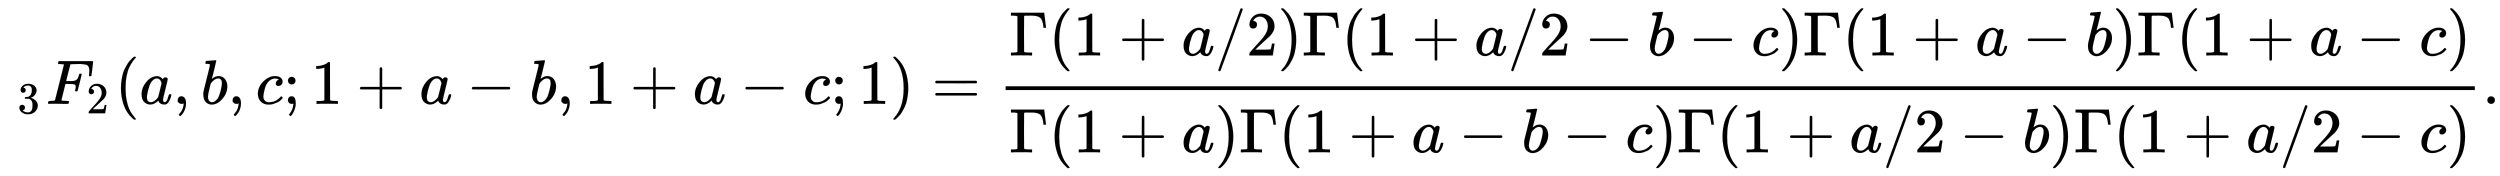 <svg xmlns:xlink="http://www.w3.org/1999/xlink" width="92.355ex" height="6.509ex" style="vertical-align: -2.671ex;" viewBox="0 -1652.5 39763.8 2802.6" role="img" focusable="false" xmlns="http://www.w3.org/2000/svg" aria-labelledby="MathJax-SVG-1-Title">
<title id="MathJax-SVG-1-Title">{\displaystyle \;_{3}F_{2}(a,b,c;1+a-b,1+a-c;1)={\frac {\Gamma (1+a/2)\Gamma (1+a/2-b-c)\Gamma (1+a-b)\Gamma (1+a-c)}{\Gamma (1+a)\Gamma (1+a-b-c)\Gamma (1+a/2-b)\Gamma (1+a/2-c)}}.}</title>
<defs aria-hidden="true">
<path stroke-width="1" id="E1-MJMAIN-33" d="M127 463Q100 463 85 480T69 524Q69 579 117 622T233 665Q268 665 277 664Q351 652 390 611T430 522Q430 470 396 421T302 350L299 348Q299 347 308 345T337 336T375 315Q457 262 457 175Q457 96 395 37T238 -22Q158 -22 100 21T42 130Q42 158 60 175T105 193Q133 193 151 175T169 130Q169 119 166 110T159 94T148 82T136 74T126 70T118 67L114 66Q165 21 238 21Q293 21 321 74Q338 107 338 175V195Q338 290 274 322Q259 328 213 329L171 330L168 332Q166 335 166 348Q166 366 174 366Q202 366 232 371Q266 376 294 413T322 525V533Q322 590 287 612Q265 626 240 626Q208 626 181 615T143 592T132 580H135Q138 579 143 578T153 573T165 566T175 555T183 540T186 520Q186 498 172 481T127 463Z"></path>
<path stroke-width="1" id="E1-MJMATHI-46" d="M48 1Q31 1 31 11Q31 13 34 25Q38 41 42 43T65 46Q92 46 125 49Q139 52 144 61Q146 66 215 342T285 622Q285 629 281 629Q273 632 228 634H197Q191 640 191 642T193 659Q197 676 203 680H742Q749 676 749 669Q749 664 736 557T722 447Q720 440 702 440H690Q683 445 683 453Q683 454 686 477T689 530Q689 560 682 579T663 610T626 626T575 633T503 634H480Q398 633 393 631Q388 629 386 623Q385 622 352 492L320 363H375Q378 363 398 363T426 364T448 367T472 374T489 386Q502 398 511 419T524 457T529 475Q532 480 548 480H560Q567 475 567 470Q567 467 536 339T502 207Q500 200 482 200H470Q463 206 463 212Q463 215 468 234T473 274Q473 303 453 310T364 317H309L277 190Q245 66 245 60Q245 46 334 46H359Q365 40 365 39T363 19Q359 6 353 0H336Q295 2 185 2Q120 2 86 2T48 1Z"></path>
<path stroke-width="1" id="E1-MJMAIN-32" d="M109 429Q82 429 66 447T50 491Q50 562 103 614T235 666Q326 666 387 610T449 465Q449 422 429 383T381 315T301 241Q265 210 201 149L142 93L218 92Q375 92 385 97Q392 99 409 186V189H449V186Q448 183 436 95T421 3V0H50V19V31Q50 38 56 46T86 81Q115 113 136 137Q145 147 170 174T204 211T233 244T261 278T284 308T305 340T320 369T333 401T340 431T343 464Q343 527 309 573T212 619Q179 619 154 602T119 569T109 550Q109 549 114 549Q132 549 151 535T170 489Q170 464 154 447T109 429Z"></path>
<path stroke-width="1" id="E1-MJMAIN-28" d="M94 250Q94 319 104 381T127 488T164 576T202 643T244 695T277 729T302 750H315H319Q333 750 333 741Q333 738 316 720T275 667T226 581T184 443T167 250T184 58T225 -81T274 -167T316 -220T333 -241Q333 -250 318 -250H315H302L274 -226Q180 -141 137 -14T94 250Z"></path>
<path stroke-width="1" id="E1-MJMATHI-61" d="M33 157Q33 258 109 349T280 441Q331 441 370 392Q386 422 416 422Q429 422 439 414T449 394Q449 381 412 234T374 68Q374 43 381 35T402 26Q411 27 422 35Q443 55 463 131Q469 151 473 152Q475 153 483 153H487Q506 153 506 144Q506 138 501 117T481 63T449 13Q436 0 417 -8Q409 -10 393 -10Q359 -10 336 5T306 36L300 51Q299 52 296 50Q294 48 292 46Q233 -10 172 -10Q117 -10 75 30T33 157ZM351 328Q351 334 346 350T323 385T277 405Q242 405 210 374T160 293Q131 214 119 129Q119 126 119 118T118 106Q118 61 136 44T179 26Q217 26 254 59T298 110Q300 114 325 217T351 328Z"></path>
<path stroke-width="1" id="E1-MJMAIN-2C" d="M78 35T78 60T94 103T137 121Q165 121 187 96T210 8Q210 -27 201 -60T180 -117T154 -158T130 -185T117 -194Q113 -194 104 -185T95 -172Q95 -168 106 -156T131 -126T157 -76T173 -3V9L172 8Q170 7 167 6T161 3T152 1T140 0Q113 0 96 17Z"></path>
<path stroke-width="1" id="E1-MJMATHI-62" d="M73 647Q73 657 77 670T89 683Q90 683 161 688T234 694Q246 694 246 685T212 542Q204 508 195 472T180 418L176 399Q176 396 182 402Q231 442 283 442Q345 442 383 396T422 280Q422 169 343 79T173 -11Q123 -11 82 27T40 150V159Q40 180 48 217T97 414Q147 611 147 623T109 637Q104 637 101 637H96Q86 637 83 637T76 640T73 647ZM336 325V331Q336 405 275 405Q258 405 240 397T207 376T181 352T163 330L157 322L136 236Q114 150 114 114Q114 66 138 42Q154 26 178 26Q211 26 245 58Q270 81 285 114T318 219Q336 291 336 325Z"></path>
<path stroke-width="1" id="E1-MJMATHI-63" d="M34 159Q34 268 120 355T306 442Q362 442 394 418T427 355Q427 326 408 306T360 285Q341 285 330 295T319 325T330 359T352 380T366 386H367Q367 388 361 392T340 400T306 404Q276 404 249 390Q228 381 206 359Q162 315 142 235T121 119Q121 73 147 50Q169 26 205 26H209Q321 26 394 111Q403 121 406 121Q410 121 419 112T429 98T420 83T391 55T346 25T282 0T202 -11Q127 -11 81 37T34 159Z"></path>
<path stroke-width="1" id="E1-MJMAIN-3B" d="M78 370Q78 394 95 412T138 430Q162 430 180 414T199 371Q199 346 182 328T139 310T96 327T78 370ZM78 60Q78 85 94 103T137 121Q202 121 202 8Q202 -44 183 -94T144 -169T118 -194Q115 -194 106 -186T95 -174Q94 -171 107 -155T137 -107T160 -38Q161 -32 162 -22T165 -4T165 4Q165 5 161 4T142 0Q110 0 94 18T78 60Z"></path>
<path stroke-width="1" id="E1-MJMAIN-31" d="M213 578L200 573Q186 568 160 563T102 556H83V602H102Q149 604 189 617T245 641T273 663Q275 666 285 666Q294 666 302 660V361L303 61Q310 54 315 52T339 48T401 46H427V0H416Q395 3 257 3Q121 3 100 0H88V46H114Q136 46 152 46T177 47T193 50T201 52T207 57T213 61V578Z"></path>
<path stroke-width="1" id="E1-MJMAIN-2B" d="M56 237T56 250T70 270H369V420L370 570Q380 583 389 583Q402 583 409 568V270H707Q722 262 722 250T707 230H409V-68Q401 -82 391 -82H389H387Q375 -82 369 -68V230H70Q56 237 56 250Z"></path>
<path stroke-width="1" id="E1-MJMAIN-2212" d="M84 237T84 250T98 270H679Q694 262 694 250T679 230H98Q84 237 84 250Z"></path>
<path stroke-width="1" id="E1-MJMAIN-29" d="M60 749L64 750Q69 750 74 750H86L114 726Q208 641 251 514T294 250Q294 182 284 119T261 12T224 -76T186 -143T145 -194T113 -227T90 -246Q87 -249 86 -250H74Q66 -250 63 -250T58 -247T55 -238Q56 -237 66 -225Q221 -64 221 250T66 725Q56 737 55 738Q55 746 60 749Z"></path>
<path stroke-width="1" id="E1-MJMAIN-3D" d="M56 347Q56 360 70 367H707Q722 359 722 347Q722 336 708 328L390 327H72Q56 332 56 347ZM56 153Q56 168 72 173H708Q722 163 722 153Q722 140 707 133H70Q56 140 56 153Z"></path>
<path stroke-width="1" id="E1-MJMAIN-393" d="M128 619Q121 626 117 628T101 631T58 634H25V680H554V676Q556 670 568 560T582 444V440H542V444Q542 445 538 478T523 545T492 598Q454 634 349 634H334Q264 634 249 633T233 621Q232 618 232 339L233 61Q240 54 245 52T270 48T333 46H360V0H348Q324 3 182 3Q51 3 36 0H25V46H58Q100 47 109 49T128 61V619Z"></path>
<path stroke-width="1" id="E1-MJMAIN-2F" d="M423 750Q432 750 438 744T444 730Q444 725 271 248T92 -240Q85 -250 75 -250Q68 -250 62 -245T56 -231Q56 -221 230 257T407 740Q411 750 423 750Z"></path>
<path stroke-width="1" id="E1-MJMAIN-2E" d="M78 60Q78 84 95 102T138 120Q162 120 180 104T199 61Q199 36 182 18T139 0T96 17T78 60Z"></path>
</defs>
<g stroke="currentColor" fill="currentColor" stroke-width="0" transform="matrix(1 0 0 -1 0 0)" aria-hidden="true">
 <use transform="scale(0.707)" xlink:href="#E1-MJMAIN-33" x="392" y="-213"></use>
<g transform="translate(731,0)">
 <use xlink:href="#E1-MJMATHI-46" x="0" y="0"></use>
 <use transform="scale(0.707)" xlink:href="#E1-MJMAIN-32" x="910" y="-213"></use>
</g>
 <use xlink:href="#E1-MJMAIN-28" x="1829" y="0"></use>
 <use xlink:href="#E1-MJMATHI-61" x="2218" y="0"></use>
 <use xlink:href="#E1-MJMAIN-2C" x="2748" y="0"></use>
 <use xlink:href="#E1-MJMATHI-62" x="3193" y="0"></use>
 <use xlink:href="#E1-MJMAIN-2C" x="3622" y="0"></use>
 <use xlink:href="#E1-MJMATHI-63" x="4067" y="0"></use>
 <use xlink:href="#E1-MJMAIN-3B" x="4501" y="0"></use>
 <use xlink:href="#E1-MJMAIN-31" x="4946" y="0"></use>
 <use xlink:href="#E1-MJMAIN-2B" x="5669" y="0"></use>
 <use xlink:href="#E1-MJMATHI-61" x="6670" y="0"></use>
 <use xlink:href="#E1-MJMAIN-2212" x="7421" y="0"></use>
 <use xlink:href="#E1-MJMATHI-62" x="8422" y="0"></use>
 <use xlink:href="#E1-MJMAIN-2C" x="8851" y="0"></use>
 <use xlink:href="#E1-MJMAIN-31" x="9297" y="0"></use>
 <use xlink:href="#E1-MJMAIN-2B" x="10019" y="0"></use>
 <use xlink:href="#E1-MJMATHI-61" x="11020" y="0"></use>
 <use xlink:href="#E1-MJMAIN-2212" x="11772" y="0"></use>
 <use xlink:href="#E1-MJMATHI-63" x="12773" y="0"></use>
 <use xlink:href="#E1-MJMAIN-3B" x="13206" y="0"></use>
 <use xlink:href="#E1-MJMAIN-31" x="13651" y="0"></use>
 <use xlink:href="#E1-MJMAIN-29" x="14152" y="0"></use>
 <use xlink:href="#E1-MJMAIN-3D" x="14819" y="0"></use>
<g transform="translate(15875,0)">
<g transform="translate(120,0)">
<rect stroke="none" width="23369" height="60" x="0" y="220"></rect>
<g transform="translate(60,770)">
 <use xlink:href="#E1-MJMAIN-393" x="0" y="0"></use>
 <use xlink:href="#E1-MJMAIN-28" x="625" y="0"></use>
 <use xlink:href="#E1-MJMAIN-31" x="1015" y="0"></use>
 <use xlink:href="#E1-MJMAIN-2B" x="1737" y="0"></use>
 <use xlink:href="#E1-MJMATHI-61" x="2738" y="0"></use>
 <use xlink:href="#E1-MJMAIN-2F" x="3267" y="0"></use>
 <use xlink:href="#E1-MJMAIN-32" x="3768" y="0"></use>
 <use xlink:href="#E1-MJMAIN-29" x="4268" y="0"></use>
 <use xlink:href="#E1-MJMAIN-393" x="4658" y="0"></use>
 <use xlink:href="#E1-MJMAIN-28" x="5283" y="0"></use>
 <use xlink:href="#E1-MJMAIN-31" x="5673" y="0"></use>
 <use xlink:href="#E1-MJMAIN-2B" x="6396" y="0"></use>
 <use xlink:href="#E1-MJMATHI-61" x="7396" y="0"></use>
 <use xlink:href="#E1-MJMAIN-2F" x="7926" y="0"></use>
 <use xlink:href="#E1-MJMAIN-32" x="8426" y="0"></use>
 <use xlink:href="#E1-MJMAIN-2212" x="9149" y="0"></use>
 <use xlink:href="#E1-MJMATHI-62" x="10150" y="0"></use>
 <use xlink:href="#E1-MJMAIN-2212" x="10802" y="0"></use>
 <use xlink:href="#E1-MJMATHI-63" x="11802" y="0"></use>
 <use xlink:href="#E1-MJMAIN-29" x="12236" y="0"></use>
 <use xlink:href="#E1-MJMAIN-393" x="12625" y="0"></use>
 <use xlink:href="#E1-MJMAIN-28" x="13251" y="0"></use>
 <use xlink:href="#E1-MJMAIN-31" x="13640" y="0"></use>
 <use xlink:href="#E1-MJMAIN-2B" x="14363" y="0"></use>
 <use xlink:href="#E1-MJMATHI-61" x="15364" y="0"></use>
 <use xlink:href="#E1-MJMAIN-2212" x="16115" y="0"></use>
 <use xlink:href="#E1-MJMATHI-62" x="17116" y="0"></use>
 <use xlink:href="#E1-MJMAIN-29" x="17546" y="0"></use>
 <use xlink:href="#E1-MJMAIN-393" x="17935" y="0"></use>
 <use xlink:href="#E1-MJMAIN-28" x="18561" y="0"></use>
 <use xlink:href="#E1-MJMAIN-31" x="18950" y="0"></use>
 <use xlink:href="#E1-MJMAIN-2B" x="19673" y="0"></use>
 <use xlink:href="#E1-MJMATHI-61" x="20674" y="0"></use>
 <use xlink:href="#E1-MJMAIN-2212" x="21425" y="0"></use>
 <use xlink:href="#E1-MJMATHI-63" x="22426" y="0"></use>
 <use xlink:href="#E1-MJMAIN-29" x="22860" y="0"></use>
</g>
<g transform="translate(60,-771)">
 <use xlink:href="#E1-MJMAIN-393" x="0" y="0"></use>
 <use xlink:href="#E1-MJMAIN-28" x="625" y="0"></use>
 <use xlink:href="#E1-MJMAIN-31" x="1015" y="0"></use>
 <use xlink:href="#E1-MJMAIN-2B" x="1737" y="0"></use>
 <use xlink:href="#E1-MJMATHI-61" x="2738" y="0"></use>
 <use xlink:href="#E1-MJMAIN-29" x="3267" y="0"></use>
 <use xlink:href="#E1-MJMAIN-393" x="3657" y="0"></use>
 <use xlink:href="#E1-MJMAIN-28" x="4282" y="0"></use>
 <use xlink:href="#E1-MJMAIN-31" x="4672" y="0"></use>
 <use xlink:href="#E1-MJMAIN-2B" x="5395" y="0"></use>
 <use xlink:href="#E1-MJMATHI-61" x="6395" y="0"></use>
 <use xlink:href="#E1-MJMAIN-2212" x="7147" y="0"></use>
 <use xlink:href="#E1-MJMATHI-62" x="8148" y="0"></use>
 <use xlink:href="#E1-MJMAIN-2212" x="8800" y="0"></use>
 <use xlink:href="#E1-MJMATHI-63" x="9800" y="0"></use>
 <use xlink:href="#E1-MJMAIN-29" x="10234" y="0"></use>
 <use xlink:href="#E1-MJMAIN-393" x="10623" y="0"></use>
 <use xlink:href="#E1-MJMAIN-28" x="11249" y="0"></use>
 <use xlink:href="#E1-MJMAIN-31" x="11638" y="0"></use>
 <use xlink:href="#E1-MJMAIN-2B" x="12361" y="0"></use>
 <use xlink:href="#E1-MJMATHI-61" x="13362" y="0"></use>
 <use xlink:href="#E1-MJMAIN-2F" x="13891" y="0"></use>
 <use xlink:href="#E1-MJMAIN-32" x="14392" y="0"></use>
 <use xlink:href="#E1-MJMAIN-2212" x="15114" y="0"></use>
 <use xlink:href="#E1-MJMATHI-62" x="16115" y="0"></use>
 <use xlink:href="#E1-MJMAIN-29" x="16545" y="0"></use>
 <use xlink:href="#E1-MJMAIN-393" x="16934" y="0"></use>
 <use xlink:href="#E1-MJMAIN-28" x="17560" y="0"></use>
 <use xlink:href="#E1-MJMAIN-31" x="17949" y="0"></use>
 <use xlink:href="#E1-MJMAIN-2B" x="18672" y="0"></use>
 <use xlink:href="#E1-MJMATHI-61" x="19673" y="0"></use>
 <use xlink:href="#E1-MJMAIN-2F" x="20202" y="0"></use>
 <use xlink:href="#E1-MJMAIN-32" x="20703" y="0"></use>
 <use xlink:href="#E1-MJMAIN-2212" x="21425" y="0"></use>
 <use xlink:href="#E1-MJMATHI-63" x="22426" y="0"></use>
 <use xlink:href="#E1-MJMAIN-29" x="22860" y="0"></use>
</g>
</g>
</g>
 <use xlink:href="#E1-MJMAIN-2E" x="39485" y="0"></use>
</g>
</svg>